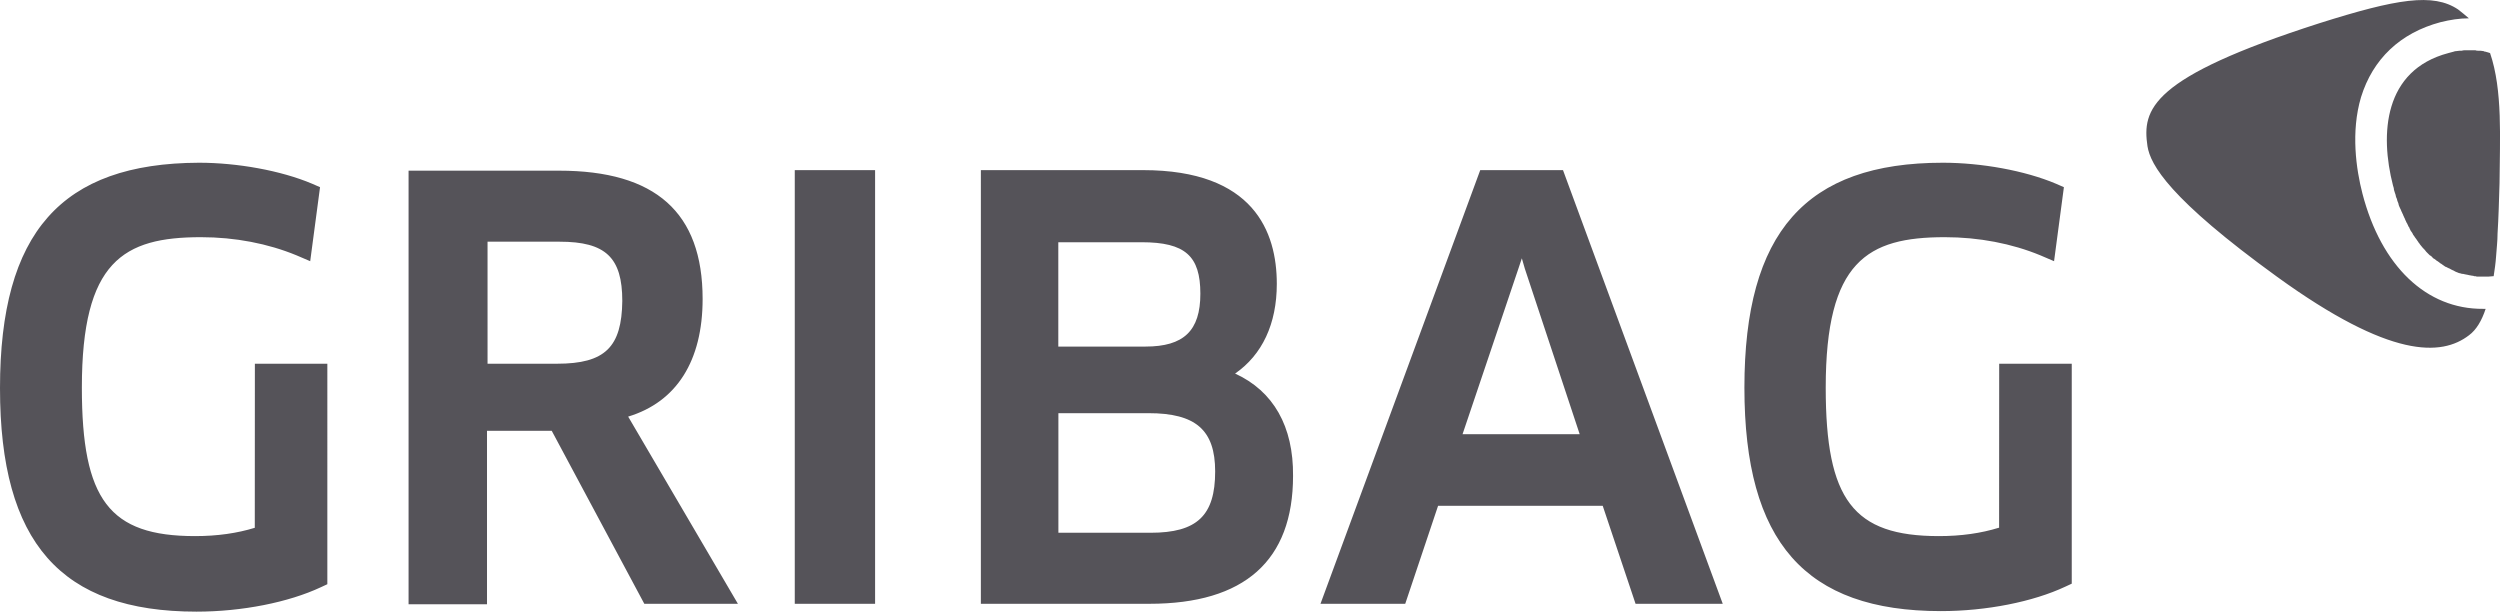 <?xml version="1.0" encoding="utf-8"?>
<!-- Generator: Adobe Illustrator 28.3.0, SVG Export Plug-In . SVG Version: 6.00 Build 0)  -->
<svg version="1.1" id="Design" xmlns="http://www.w3.org/2000/svg" xmlns:xlink="http://www.w3.org/1999/xlink" x="0px" y="0px"
	 viewBox="0 0 277 67.77" style="enable-background:new 0 0 277 67.77;" xml:space="preserve">
<path style="fill:#555359;" d="M275.14,34.22h0.27c-0.43,1.3-1.03,2.33-1.85,2.93c-3.04,2.33-8.69,2.61-21.23-6.46
	c-12-8.69-14.06-12.43-14.39-14.49c-0.6-4.07,0.27-7.6,19.06-13.63c8.58-2.71,12.6-3.37,15.36-1.52c0.43,0.33,0.81,0.65,1.19,0.98
	c-1.03,0-2.06,0.16-3.15,0.43c-4.45,1.19-7.49,4.07-8.8,8.31c-1.14,3.85-0.54,7.98,0.16,10.69
	C263.85,29.49,268.84,34.27,275.14,34.22L275.14,34.22z M275.9,5.88c-0.16-0.05-0.33-0.11-0.54-0.16c-0.05,0-0.11,0-0.16-0.05
	c-0.11,0-0.22-0.05-0.38-0.05h-0.22c-0.11,0-0.22,0-0.33-0.05h-1.14c-0.11,0-0.22,0-0.38,0.05h-0.22c-0.16,0-0.27,0.05-0.43,0.05
	c-0.05,0-0.11,0-0.22,0.05c-0.22,0.05-0.38,0.11-0.6,0.16c-7.17,1.9-7.6,8.96-6.14,14.66c0.05,0.16,0.11,0.33,0.11,0.49
	c0,0.05,0.05,0.11,0.05,0.16c0.05,0.11,0.05,0.22,0.11,0.33c0,0.05,0.05,0.11,0.05,0.22c0.05,0.11,0.05,0.22,0.11,0.27
	c0,0.05,0.05,0.16,0.05,0.22c0.05,0.11,0.05,0.16,0.11,0.27c0,0.05,0.05,0.16,0.05,0.22c0.05,0.11,0.05,0.16,0.11,0.27
	c0.05,0.05,0.05,0.16,0.11,0.22c0.05,0.11,0.05,0.16,0.11,0.27c0.05,0.05,0.05,0.16,0.11,0.22c0.05,0.11,0.05,0.16,0.11,0.27
	c0.05,0.05,0.05,0.16,0.11,0.22c0.05,0.11,0.05,0.16,0.11,0.27c0.05,0.05,0.05,0.16,0.11,0.22c0.05,0.11,0.11,0.16,0.11,0.22
	c0.05,0.05,0.05,0.16,0.11,0.22c0.05,0.05,0.11,0.16,0.11,0.22c0.05,0.05,0.05,0.11,0.11,0.22c0.05,0.05,0.11,0.16,0.16,0.22
	s0.05,0.11,0.11,0.22c0.05,0.05,0.11,0.16,0.16,0.22s0.05,0.11,0.11,0.16c0.05,0.05,0.11,0.16,0.16,0.22s0.05,0.11,0.11,0.16
	c0.05,0.11,0.11,0.16,0.16,0.22s0.05,0.11,0.11,0.16c0.11,0.11,0.16,0.22,0.27,0.33l0.05,0.05c0.11,0.11,0.22,0.22,0.33,0.38
	c0.04,0.04,0.07,0.07,0.11,0.11c0.05,0.05,0.16,0.16,0.22,0.22c0.05,0.05,0.11,0.11,0.16,0.11c0.05,0.05,0.16,0.11,0.22,0.22
	c0.05,0.05,0.11,0.11,0.16,0.11c0.05,0.05,0.16,0.11,0.22,0.16s0.11,0.11,0.16,0.11c0.05,0.05,0.16,0.11,0.22,0.16
	c0.05,0.05,0.11,0.11,0.16,0.11c0.05,0.05,0.16,0.11,0.22,0.16c0.05,0.05,0.11,0.05,0.16,0.11c0.05,0.05,0.16,0.11,0.22,0.11
	c0.05,0.05,0.11,0.05,0.22,0.11c0.05,0.05,0.16,0.05,0.22,0.11c0.05,0.05,0.11,0.05,0.22,0.11c0.05,0.05,0.16,0.05,0.22,0.11
	c0.05,0.05,0.11,0.05,0.22,0.11c0.11,0.05,0.16,0.05,0.27,0.11c0.05,0,0.16,0.05,0.22,0.05c0.11,0.05,0.16,0.05,0.27,0.05
	c0.05,0,0.16,0.05,0.22,0.05c0.11,0,0.16,0.05,0.27,0.05c0.05,0,0.16,0.05,0.22,0.05c0.11,0,0.22,0.05,0.27,0.05s0.16,0,0.22,0.05
	c0.11,0,0.22,0,0.33,0.05h1.25c0.16,0,0.38-0.05,0.6-0.05c0.11-0.71,0.22-1.47,0.27-2.23c0.05-0.81,0.16-1.63,0.16-2.5
	c0.11-1.74,0.16-3.58,0.22-5.59C276.98,15.38,277.31,10,275.9,5.88L275.9,5.88z M28.23,58.48c-1.95,0.6-4.13,0.92-6.62,0.92
	c-9.5,0-12.54-4.02-12.54-16.45c0-14.01,4.61-16.67,13.19-16.67c3.8,0,7.44,0.71,10.59,2.01l1.52,0.65l1.09-8.2l-0.87-0.38
	c-3.47-1.47-8.31-2.33-12.54-2.33C6.79,18.09,0,25.75,0,43.01c0,17.1,6.73,24.76,21.77,24.76c5.05,0,10.21-1.03,13.79-2.71
	l0.71-0.33V40.3h-8.03L28.23,58.48L28.23,58.48z M69.6,46.16L81.76,66.9H71.39L61.13,47.73h-7.17v19.22h-8.69V18.91h16.67
	c10.69,0,15.91,4.62,15.91,14.22C77.85,39.97,74.98,44.53,69.6,46.16L69.6,46.16z M68.95,33.35c0-4.83-1.85-6.57-6.95-6.57h-7.98
	V40.3h7.71C67.05,40.3,68.89,38.45,68.95,33.35L68.95,33.35z M88.06,66.9h8.9V18.85h-8.9V66.9z M143.27,52.73
	c0,9.39-5.38,14.17-15.91,14.17h-18.68V18.85h17.97c12.27,0,14.82,6.84,14.82,12.6c0,4.45-1.63,7.87-4.62,9.94
	C141.1,43.34,143.32,47.25,143.27,52.73L143.27,52.73z M117.26,38.4h9.66c4.23,0,6.08-1.74,6.08-5.86c0-4.18-1.68-5.7-6.51-5.7
	h-9.23V38.4L117.26,38.4z M134.64,52.24c0-4.61-2.17-6.46-7.38-6.46h-9.99v13.25h10.21C132.63,59.03,134.64,57.13,134.64,52.24
	L134.64,52.24z M173.18,18.85l17.7,48.05h-9.66l-3.64-10.86h-18.24L155.7,66.9h-9.39l17.7-48.05L173.18,18.85L173.18,18.85z
	 M175.03,48.11l-6.08-18.35l-0.33-1.14l-0.38,1.14l-6.19,18.35H175.03z M221.5,58.48h-0.05c-1.95,0.6-4.13,0.92-6.62,0.92
	c-9.5,0-12.54-4.02-12.54-16.45c0-14.01,4.62-16.67,13.19-16.67c3.8,0,7.44,0.71,10.59,2.01l1.52,0.65l1.09-8.2l-0.87-0.38
	c-3.47-1.47-8.31-2.33-12.54-2.33c-15.2,0-21.99,7.71-21.99,24.92c0,17.1,6.73,24.76,21.77,24.76c5.05,0,10.21-1.03,13.79-2.71
	l0.71-0.33V40.3h-8.04L221.5,58.48L221.5,58.48z"/>
</svg>
